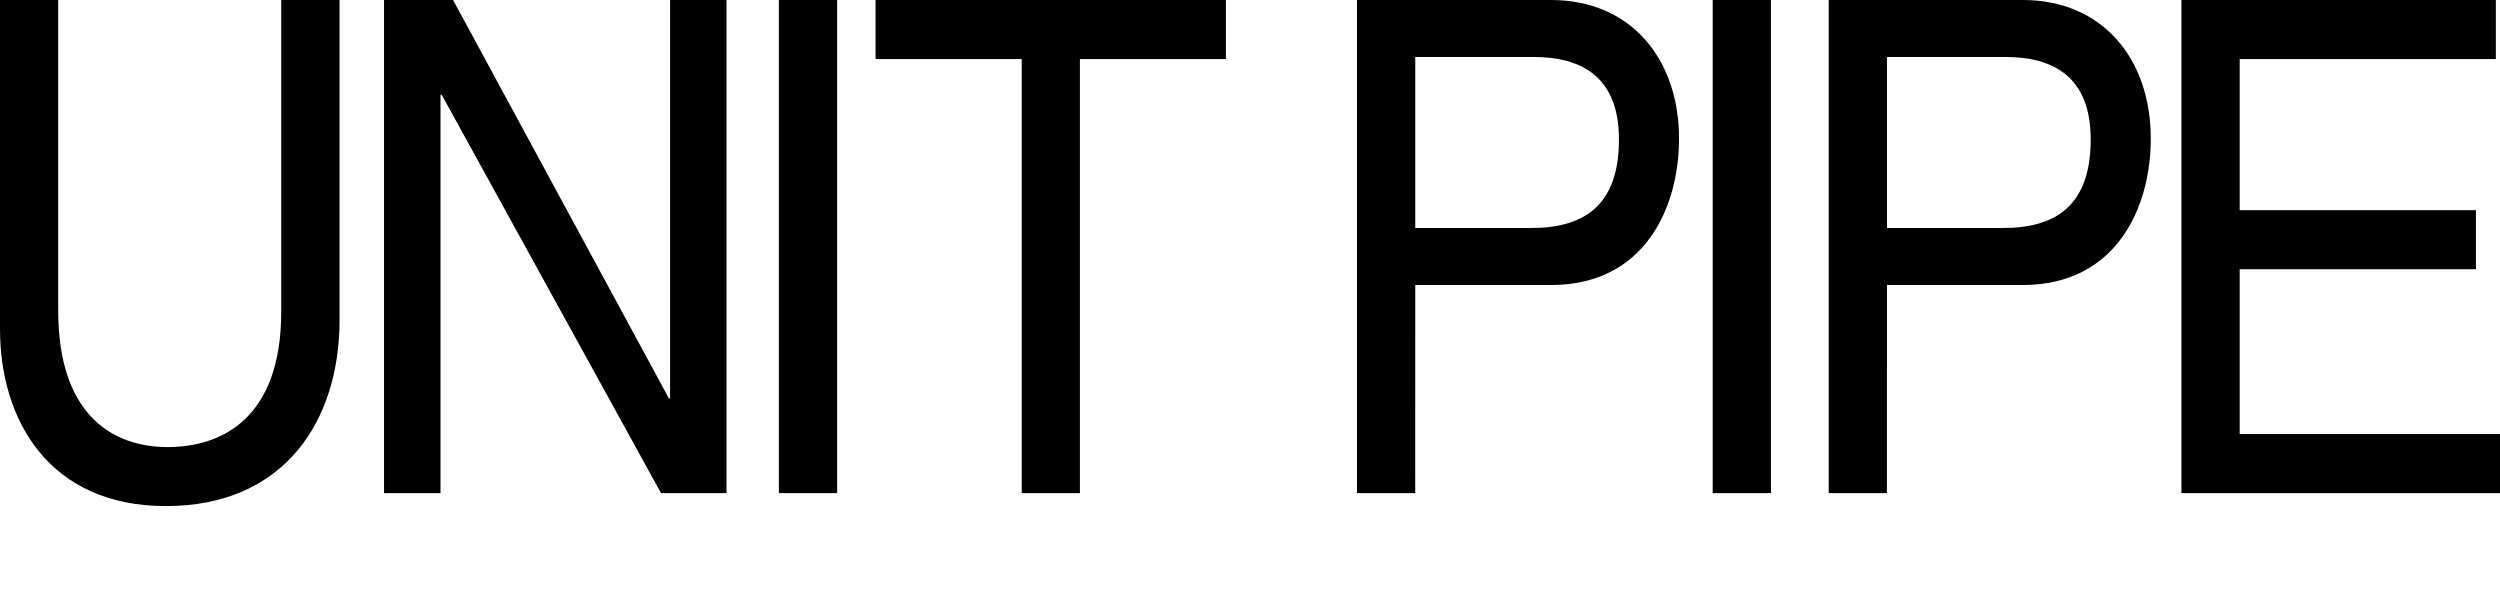 <svg xmlns="http://www.w3.org/2000/svg" xmlns:xlink="http://www.w3.org/1999/xlink" width="98.792" height="24" viewBox="0 0 98.792 24"><defs><clipPath id="a"><rect width="98.792" height="24"/></clipPath></defs><g clip-path="url(#a)"><path d="M13.418,0V12.648c0,3.99-2.185,7.352-6.863,7.352C1.969,20,0,16.637,0,13V0H2.3V12.268c0,4.234,2.256,5.4,4.322,5.4,2.114,0,4.491-1.111,4.491-5.345V0Z" transform="translate(0 -0.001)"/><path d="M20.383,0h2.23V19.487H20.026L11.359,3.746h-.048V19.487H9.08V0h2.728l8.527,15.74h.048Z" transform="translate(6.096 0)"/><rect width="2.302" height="19.487" transform="translate(30.779 0)"/><path d="M20.7,0H34.546V2.335h-5.77V19.487h-2.3V2.335H20.7Z" transform="translate(13.899 0)"/><path d="M34.386,2.253h4.678c1.9,0,3.371.787,3.371,3.258,0,2.632-1.4,3.5-3.468,3.5H34.386Zm0,9.011h5.367c3.7,0,5.056-3.065,5.056-5.781,0-3.147-1.9-5.482-5.056-5.482h-7.67V19.489h2.3Z" transform="translate(21.541 -0.001)"/><rect width="2.302" height="19.487" transform="translate(67.68 0)"/><path d="M45.538,2.253h4.68c1.9,0,3.371.787,3.371,3.258,0,2.632-1.4,3.5-3.468,3.5H45.538Zm0,9.011H50.9c3.705,0,5.063-3.065,5.063-5.781C55.965,2.335,54.063,0,50.9,0H43.236V19.489h2.3Z" transform="translate(29.029 -0.001)"/><path d="M64.164,19.487H51.575V0H64V2.334H53.877V8.306h9.336v2.333H53.877v6.513H64.164Z" transform="translate(34.628 0)"/></g></svg>